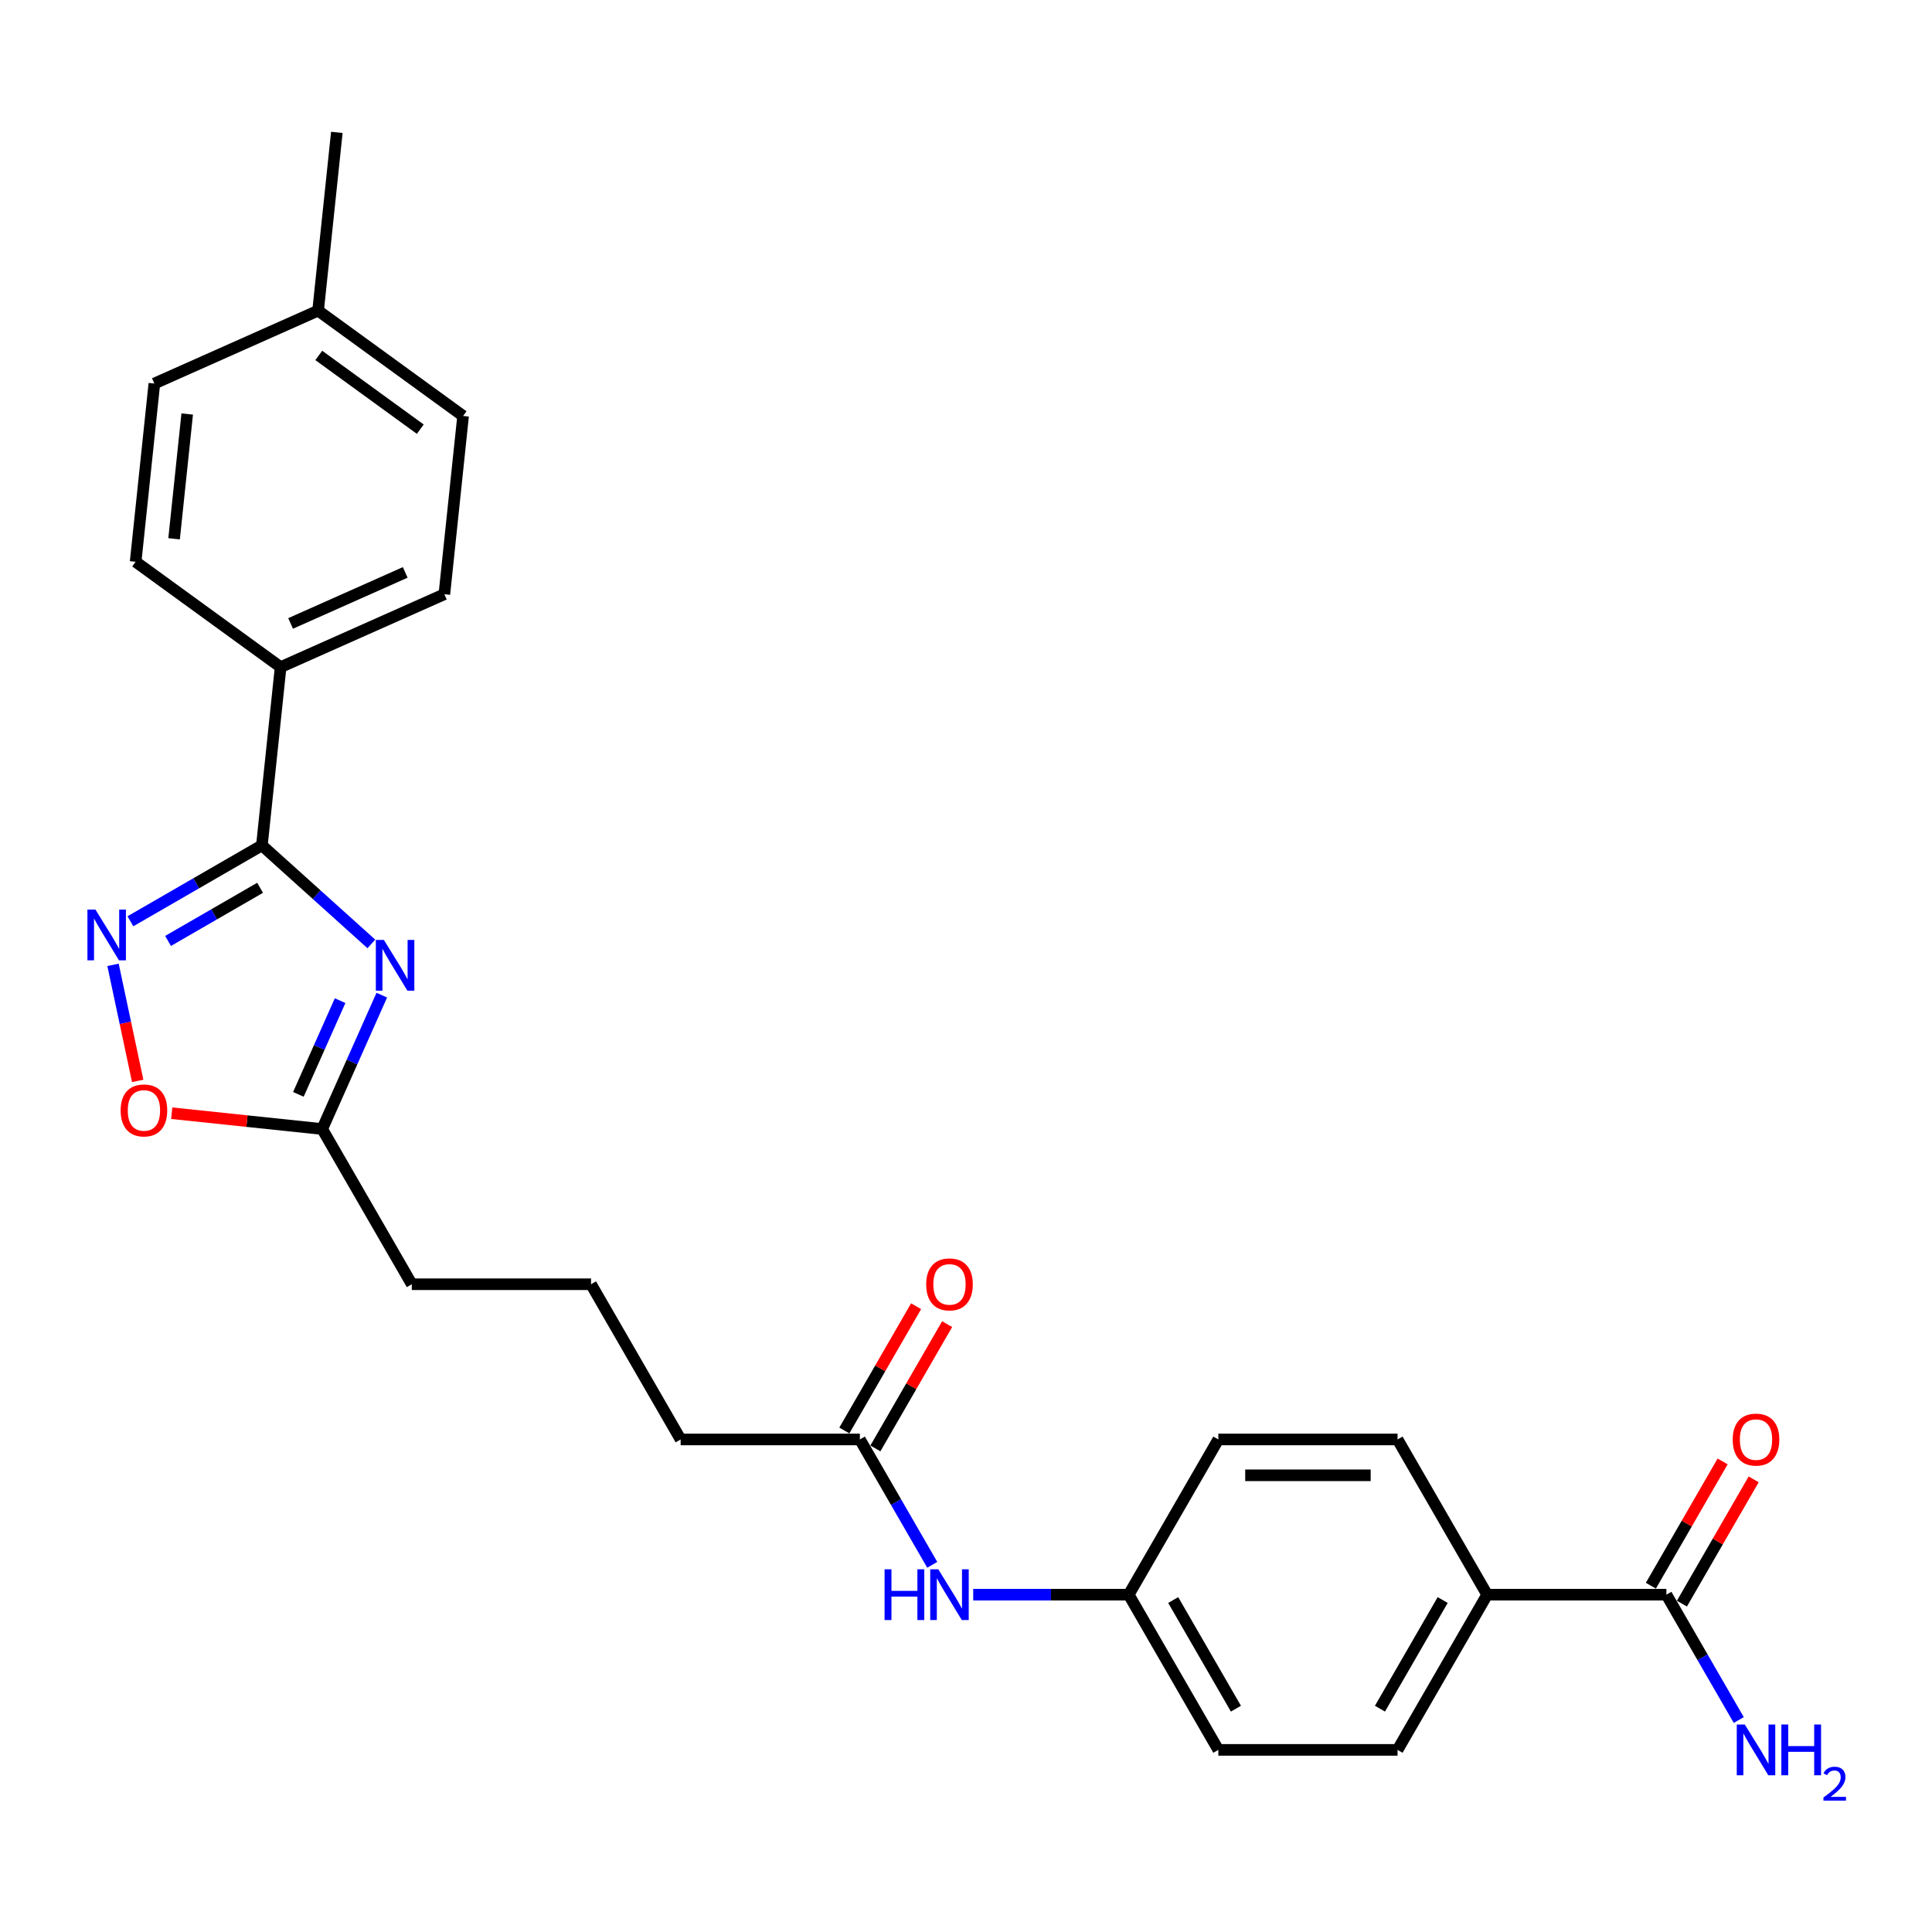 <?xml version='1.0' encoding='iso-8859-1'?>
<svg version='1.1' baseProfile='full'
              xmlns='http://www.w3.org/2000/svg'
                      xmlns:rdkit='http://www.rdkit.org/xml'
                      xmlns:xlink='http://www.w3.org/1999/xlink'
                  xml:space='preserve'
width='1000px' height='1000px' viewBox='0 0 1000 1000'>
<!-- END OF HEADER -->
<rect style='opacity:1.0;fill:#FFFFFF;stroke:none' width='1000' height='1000' x='0' y='0'> </rect>
<path class='bond-0' d='M 192.213,488.575 L 163.884,463.067' style='fill:none;fill-rule:evenodd;stroke:#0000FF;stroke-width:6px;stroke-linecap:butt;stroke-linejoin:miter;stroke-opacity:1' />
<path class='bond-0' d='M 163.884,463.067 L 135.556,437.56' style='fill:none;fill-rule:evenodd;stroke:#000000;stroke-width:6px;stroke-linecap:butt;stroke-linejoin:miter;stroke-opacity:1' />
<path class='bond-2' d='M 197.614,515.089 L 182.189,549.735' style='fill:none;fill-rule:evenodd;stroke:#0000FF;stroke-width:6px;stroke-linecap:butt;stroke-linejoin:miter;stroke-opacity:1' />
<path class='bond-2' d='M 182.189,549.735 L 166.763,584.382' style='fill:none;fill-rule:evenodd;stroke:#000000;stroke-width:6px;stroke-linecap:butt;stroke-linejoin:miter;stroke-opacity:1' />
<path class='bond-2' d='M 176.037,517.936 L 165.239,542.189' style='fill:none;fill-rule:evenodd;stroke:#0000FF;stroke-width:6px;stroke-linecap:butt;stroke-linejoin:miter;stroke-opacity:1' />
<path class='bond-2' d='M 165.239,542.189 L 154.442,566.441' style='fill:none;fill-rule:evenodd;stroke:#000000;stroke-width:6px;stroke-linecap:butt;stroke-linejoin:miter;stroke-opacity:1' />
<path class='bond-1' d='M 135.556,437.56 L 101.527,457.206' style='fill:none;fill-rule:evenodd;stroke:#000000;stroke-width:6px;stroke-linecap:butt;stroke-linejoin:miter;stroke-opacity:1' />
<path class='bond-1' d='M 101.527,457.206 L 67.499,476.853' style='fill:none;fill-rule:evenodd;stroke:#0000FF;stroke-width:6px;stroke-linecap:butt;stroke-linejoin:miter;stroke-opacity:1' />
<path class='bond-1' d='M 134.624,459.522 L 110.804,473.274' style='fill:none;fill-rule:evenodd;stroke:#000000;stroke-width:6px;stroke-linecap:butt;stroke-linejoin:miter;stroke-opacity:1' />
<path class='bond-1' d='M 110.804,473.274 L 86.984,487.027' style='fill:none;fill-rule:evenodd;stroke:#0000FF;stroke-width:6px;stroke-linecap:butt;stroke-linejoin:miter;stroke-opacity:1' />
<path class='bond-5' d='M 135.556,437.56 L 145.252,345.3' style='fill:none;fill-rule:evenodd;stroke:#000000;stroke-width:6px;stroke-linecap:butt;stroke-linejoin:miter;stroke-opacity:1' />
<path class='bond-26' d='M 58.501,499.399 L 64.886,529.438' style='fill:none;fill-rule:evenodd;stroke:#0000FF;stroke-width:6px;stroke-linecap:butt;stroke-linejoin:miter;stroke-opacity:1' />
<path class='bond-26' d='M 64.886,529.438 L 71.271,559.476' style='fill:none;fill-rule:evenodd;stroke:#FF0000;stroke-width:6px;stroke-linecap:butt;stroke-linejoin:miter;stroke-opacity:1' />
<path class='bond-3' d='M 166.763,584.382 L 127.823,580.289' style='fill:none;fill-rule:evenodd;stroke:#000000;stroke-width:6px;stroke-linecap:butt;stroke-linejoin:miter;stroke-opacity:1' />
<path class='bond-3' d='M 127.823,580.289 L 88.883,576.196' style='fill:none;fill-rule:evenodd;stroke:#FF0000;stroke-width:6px;stroke-linecap:butt;stroke-linejoin:miter;stroke-opacity:1' />
<path class='bond-22' d='M 166.763,584.382 L 213.147,664.721' style='fill:none;fill-rule:evenodd;stroke:#000000;stroke-width:6px;stroke-linecap:butt;stroke-linejoin:miter;stroke-opacity:1' />
<path class='bond-4' d='M 862.523,825.4 L 769.755,825.4' style='fill:none;fill-rule:evenodd;stroke:#000000;stroke-width:6px;stroke-linecap:butt;stroke-linejoin:miter;stroke-opacity:1' />
<path class='bond-9' d='M 870.557,830.038 L 889.127,797.874' style='fill:none;fill-rule:evenodd;stroke:#000000;stroke-width:6px;stroke-linecap:butt;stroke-linejoin:miter;stroke-opacity:1' />
<path class='bond-9' d='M 889.127,797.874 L 907.697,765.711' style='fill:none;fill-rule:evenodd;stroke:#FF0000;stroke-width:6px;stroke-linecap:butt;stroke-linejoin:miter;stroke-opacity:1' />
<path class='bond-9' d='M 854.489,820.761 L 873.059,788.598' style='fill:none;fill-rule:evenodd;stroke:#000000;stroke-width:6px;stroke-linecap:butt;stroke-linejoin:miter;stroke-opacity:1' />
<path class='bond-9' d='M 873.059,788.598 L 891.629,756.434' style='fill:none;fill-rule:evenodd;stroke:#FF0000;stroke-width:6px;stroke-linecap:butt;stroke-linejoin:miter;stroke-opacity:1' />
<path class='bond-15' d='M 862.523,825.4 L 881.254,857.842' style='fill:none;fill-rule:evenodd;stroke:#000000;stroke-width:6px;stroke-linecap:butt;stroke-linejoin:miter;stroke-opacity:1' />
<path class='bond-15' d='M 881.254,857.842 L 899.984,890.284' style='fill:none;fill-rule:evenodd;stroke:#0000FF;stroke-width:6px;stroke-linecap:butt;stroke-linejoin:miter;stroke-opacity:1' />
<path class='bond-11' d='M 145.252,345.3 L 230,307.568' style='fill:none;fill-rule:evenodd;stroke:#000000;stroke-width:6px;stroke-linecap:butt;stroke-linejoin:miter;stroke-opacity:1' />
<path class='bond-11' d='M 150.418,322.691 L 209.742,296.278' style='fill:none;fill-rule:evenodd;stroke:#000000;stroke-width:6px;stroke-linecap:butt;stroke-linejoin:miter;stroke-opacity:1' />
<path class='bond-12' d='M 145.252,345.3 L 70.202,290.772' style='fill:none;fill-rule:evenodd;stroke:#000000;stroke-width:6px;stroke-linecap:butt;stroke-linejoin:miter;stroke-opacity:1' />
<path class='bond-6' d='M 445.067,745.06 L 352.299,745.06' style='fill:none;fill-rule:evenodd;stroke:#000000;stroke-width:6px;stroke-linecap:butt;stroke-linejoin:miter;stroke-opacity:1' />
<path class='bond-8' d='M 445.067,745.06 L 463.798,777.503' style='fill:none;fill-rule:evenodd;stroke:#000000;stroke-width:6px;stroke-linecap:butt;stroke-linejoin:miter;stroke-opacity:1' />
<path class='bond-8' d='M 463.798,777.503 L 482.528,809.945' style='fill:none;fill-rule:evenodd;stroke:#0000FF;stroke-width:6px;stroke-linecap:butt;stroke-linejoin:miter;stroke-opacity:1' />
<path class='bond-10' d='M 453.101,749.699 L 471.671,717.535' style='fill:none;fill-rule:evenodd;stroke:#000000;stroke-width:6px;stroke-linecap:butt;stroke-linejoin:miter;stroke-opacity:1' />
<path class='bond-10' d='M 471.671,717.535 L 490.241,685.371' style='fill:none;fill-rule:evenodd;stroke:#FF0000;stroke-width:6px;stroke-linecap:butt;stroke-linejoin:miter;stroke-opacity:1' />
<path class='bond-10' d='M 437.033,740.422 L 455.603,708.258' style='fill:none;fill-rule:evenodd;stroke:#000000;stroke-width:6px;stroke-linecap:butt;stroke-linejoin:miter;stroke-opacity:1' />
<path class='bond-10' d='M 455.603,708.258 L 474.173,676.094' style='fill:none;fill-rule:evenodd;stroke:#FF0000;stroke-width:6px;stroke-linecap:butt;stroke-linejoin:miter;stroke-opacity:1' />
<path class='bond-7' d='M 769.755,825.4 L 723.371,905.739' style='fill:none;fill-rule:evenodd;stroke:#000000;stroke-width:6px;stroke-linecap:butt;stroke-linejoin:miter;stroke-opacity:1' />
<path class='bond-7' d='M 746.73,828.174 L 714.261,884.412' style='fill:none;fill-rule:evenodd;stroke:#000000;stroke-width:6px;stroke-linecap:butt;stroke-linejoin:miter;stroke-opacity:1' />
<path class='bond-28' d='M 769.755,825.4 L 723.371,745.06' style='fill:none;fill-rule:evenodd;stroke:#000000;stroke-width:6px;stroke-linecap:butt;stroke-linejoin:miter;stroke-opacity:1' />
<path class='bond-16' d='M 503.734,825.4 L 543.977,825.4' style='fill:none;fill-rule:evenodd;stroke:#0000FF;stroke-width:6px;stroke-linecap:butt;stroke-linejoin:miter;stroke-opacity:1' />
<path class='bond-16' d='M 543.977,825.4 L 584.219,825.4' style='fill:none;fill-rule:evenodd;stroke:#000000;stroke-width:6px;stroke-linecap:butt;stroke-linejoin:miter;stroke-opacity:1' />
<path class='bond-20' d='M 230,307.568 L 239.697,215.308' style='fill:none;fill-rule:evenodd;stroke:#000000;stroke-width:6px;stroke-linecap:butt;stroke-linejoin:miter;stroke-opacity:1' />
<path class='bond-19' d='M 70.202,290.772 L 79.898,198.513' style='fill:none;fill-rule:evenodd;stroke:#000000;stroke-width:6px;stroke-linecap:butt;stroke-linejoin:miter;stroke-opacity:1' />
<path class='bond-19' d='M 90.108,278.873 L 96.896,214.291' style='fill:none;fill-rule:evenodd;stroke:#000000;stroke-width:6px;stroke-linecap:butt;stroke-linejoin:miter;stroke-opacity:1' />
<path class='bond-13' d='M 723.371,745.06 L 630.603,745.06' style='fill:none;fill-rule:evenodd;stroke:#000000;stroke-width:6px;stroke-linecap:butt;stroke-linejoin:miter;stroke-opacity:1' />
<path class='bond-13' d='M 709.456,763.614 L 644.518,763.614' style='fill:none;fill-rule:evenodd;stroke:#000000;stroke-width:6px;stroke-linecap:butt;stroke-linejoin:miter;stroke-opacity:1' />
<path class='bond-14' d='M 723.371,905.739 L 630.603,905.739' style='fill:none;fill-rule:evenodd;stroke:#000000;stroke-width:6px;stroke-linecap:butt;stroke-linejoin:miter;stroke-opacity:1' />
<path class='bond-17' d='M 584.219,825.4 L 630.603,745.06' style='fill:none;fill-rule:evenodd;stroke:#000000;stroke-width:6px;stroke-linecap:butt;stroke-linejoin:miter;stroke-opacity:1' />
<path class='bond-18' d='M 584.219,825.4 L 630.603,905.739' style='fill:none;fill-rule:evenodd;stroke:#000000;stroke-width:6px;stroke-linecap:butt;stroke-linejoin:miter;stroke-opacity:1' />
<path class='bond-18' d='M 607.245,828.174 L 639.714,884.412' style='fill:none;fill-rule:evenodd;stroke:#000000;stroke-width:6px;stroke-linecap:butt;stroke-linejoin:miter;stroke-opacity:1' />
<path class='bond-21' d='M 79.898,198.513 L 164.646,160.781' style='fill:none;fill-rule:evenodd;stroke:#000000;stroke-width:6px;stroke-linecap:butt;stroke-linejoin:miter;stroke-opacity:1' />
<path class='bond-27' d='M 239.697,215.308 L 164.646,160.781' style='fill:none;fill-rule:evenodd;stroke:#000000;stroke-width:6px;stroke-linecap:butt;stroke-linejoin:miter;stroke-opacity:1' />
<path class='bond-27' d='M 217.534,222.139 L 164.998,183.97' style='fill:none;fill-rule:evenodd;stroke:#000000;stroke-width:6px;stroke-linecap:butt;stroke-linejoin:miter;stroke-opacity:1' />
<path class='bond-25' d='M 164.646,160.781 L 174.343,68.521' style='fill:none;fill-rule:evenodd;stroke:#000000;stroke-width:6px;stroke-linecap:butt;stroke-linejoin:miter;stroke-opacity:1' />
<path class='bond-24' d='M 213.147,664.721 L 305.915,664.721' style='fill:none;fill-rule:evenodd;stroke:#000000;stroke-width:6px;stroke-linecap:butt;stroke-linejoin:miter;stroke-opacity:1' />
<path class='bond-23' d='M 352.299,745.06 L 305.915,664.721' style='fill:none;fill-rule:evenodd;stroke:#000000;stroke-width:6px;stroke-linecap:butt;stroke-linejoin:miter;stroke-opacity:1' />
<path  class='atom-0' d='M 198.688 486.498
L 207.297 500.413
Q 208.151 501.786, 209.524 504.272
Q 210.897 506.758, 210.971 506.907
L 210.971 486.498
L 214.459 486.498
L 214.459 512.77
L 210.859 512.77
L 201.62 497.556
Q 200.544 495.775, 199.393 493.734
Q 198.28 491.693, 197.946 491.062
L 197.946 512.77
L 194.532 512.77
L 194.532 486.498
L 198.688 486.498
' fill='#0000FF'/>
<path  class='atom-2' d='M 49.409 470.808
L 58.018 484.723
Q 58.871 486.096, 60.244 488.582
Q 61.617 491.068, 61.691 491.217
L 61.691 470.808
L 65.179 470.808
L 65.179 497.08
L 61.58 497.08
L 52.34 481.866
Q 51.264 480.085, 50.114 478.044
Q 49.001 476.003, 48.667 475.372
L 48.667 497.08
L 45.253 497.08
L 45.253 470.808
L 49.409 470.808
' fill='#0000FF'/>
<path  class='atom-4' d='M 62.444 574.759
Q 62.444 568.451, 65.561 564.925
Q 68.678 561.4, 74.504 561.4
Q 80.329 561.4, 83.447 564.925
Q 86.564 568.451, 86.564 574.759
Q 86.564 581.141, 83.409 584.778
Q 80.255 588.377, 74.504 588.377
Q 68.715 588.377, 65.561 584.778
Q 62.444 581.178, 62.444 574.759
M 74.504 585.409
Q 78.511 585.409, 80.663 582.737
Q 82.853 580.028, 82.853 574.759
Q 82.853 569.601, 80.663 567.003
Q 78.511 564.369, 74.504 564.369
Q 70.496 564.369, 68.307 566.966
Q 66.154 569.564, 66.154 574.759
Q 66.154 580.065, 68.307 582.737
Q 70.496 585.409, 74.504 585.409
' fill='#FF0000'/>
<path  class='atom-9' d='M 457.851 812.264
L 461.413 812.264
L 461.413 823.433
L 474.846 823.433
L 474.846 812.264
L 478.408 812.264
L 478.408 838.536
L 474.846 838.536
L 474.846 826.402
L 461.413 826.402
L 461.413 838.536
L 457.851 838.536
L 457.851 812.264
' fill='#0000FF'/>
<path  class='atom-9' d='M 485.644 812.264
L 494.253 826.179
Q 495.106 827.552, 496.479 830.038
Q 497.852 832.524, 497.927 832.673
L 497.927 812.264
L 501.415 812.264
L 501.415 838.536
L 497.815 838.536
L 488.576 823.322
Q 487.499 821.541, 486.349 819.5
Q 485.236 817.459, 484.902 816.828
L 484.902 838.536
L 481.488 838.536
L 481.488 812.264
L 485.644 812.264
' fill='#0000FF'/>
<path  class='atom-10' d='M 896.847 745.135
Q 896.847 738.826, 899.964 735.301
Q 903.081 731.776, 908.907 731.776
Q 914.733 731.776, 917.85 735.301
Q 920.967 738.826, 920.967 745.135
Q 920.967 751.517, 917.813 755.154
Q 914.659 758.753, 908.907 758.753
Q 903.118 758.753, 899.964 755.154
Q 896.847 751.554, 896.847 745.135
M 908.907 755.784
Q 912.915 755.784, 915.067 753.113
Q 917.256 750.404, 917.256 745.135
Q 917.256 739.977, 915.067 737.379
Q 912.915 734.745, 908.907 734.745
Q 904.9 734.745, 902.71 737.342
Q 900.558 739.94, 900.558 745.135
Q 900.558 750.441, 902.71 753.113
Q 904.9 755.784, 908.907 755.784
' fill='#FF0000'/>
<path  class='atom-11' d='M 479.391 664.795
Q 479.391 658.487, 482.508 654.962
Q 485.625 651.437, 491.451 651.437
Q 497.277 651.437, 500.394 654.962
Q 503.511 658.487, 503.511 664.795
Q 503.511 671.178, 500.357 674.814
Q 497.203 678.414, 491.451 678.414
Q 485.663 678.414, 482.508 674.814
Q 479.391 671.215, 479.391 664.795
M 491.451 675.445
Q 495.459 675.445, 497.611 672.773
Q 499.8 670.064, 499.8 664.795
Q 499.8 659.637, 497.611 657.04
Q 495.459 654.405, 491.451 654.405
Q 487.444 654.405, 485.254 657.003
Q 483.102 659.6, 483.102 664.795
Q 483.102 670.102, 485.254 672.773
Q 487.444 675.445, 491.451 675.445
' fill='#FF0000'/>
<path  class='atom-16' d='M 903.1 892.603
L 911.709 906.518
Q 912.562 907.891, 913.935 910.378
Q 915.308 912.864, 915.382 913.012
L 915.382 892.603
L 918.87 892.603
L 918.87 918.875
L 915.271 918.875
L 906.031 903.661
Q 904.955 901.88, 903.805 899.839
Q 902.692 897.798, 902.358 897.167
L 902.358 918.875
L 898.944 918.875
L 898.944 892.603
L 903.1 892.603
' fill='#0000FF'/>
<path  class='atom-16' d='M 922.025 892.603
L 925.587 892.603
L 925.587 903.773
L 939.02 903.773
L 939.02 892.603
L 942.582 892.603
L 942.582 918.875
L 939.02 918.875
L 939.02 906.741
L 925.587 906.741
L 925.587 918.875
L 922.025 918.875
L 922.025 892.603
' fill='#0000FF'/>
<path  class='atom-16' d='M 943.855 917.953
Q 944.492 916.313, 946.011 915.406
Q 947.529 914.476, 949.635 914.476
Q 952.256 914.476, 953.725 915.896
Q 955.195 917.317, 955.195 919.839
Q 955.195 922.411, 953.284 924.811
Q 951.399 927.211, 947.48 930.052
L 955.489 930.052
L 955.489 932.011
L 943.806 932.011
L 943.806 930.37
Q 947.039 928.068, 948.95 926.354
Q 950.884 924.639, 951.815 923.096
Q 952.746 921.554, 952.746 919.962
Q 952.746 918.296, 951.913 917.366
Q 951.08 916.435, 949.635 916.435
Q 948.239 916.435, 947.309 916.998
Q 946.378 917.562, 945.717 918.811
L 943.855 917.953
' fill='#0000FF'/>
</svg>
